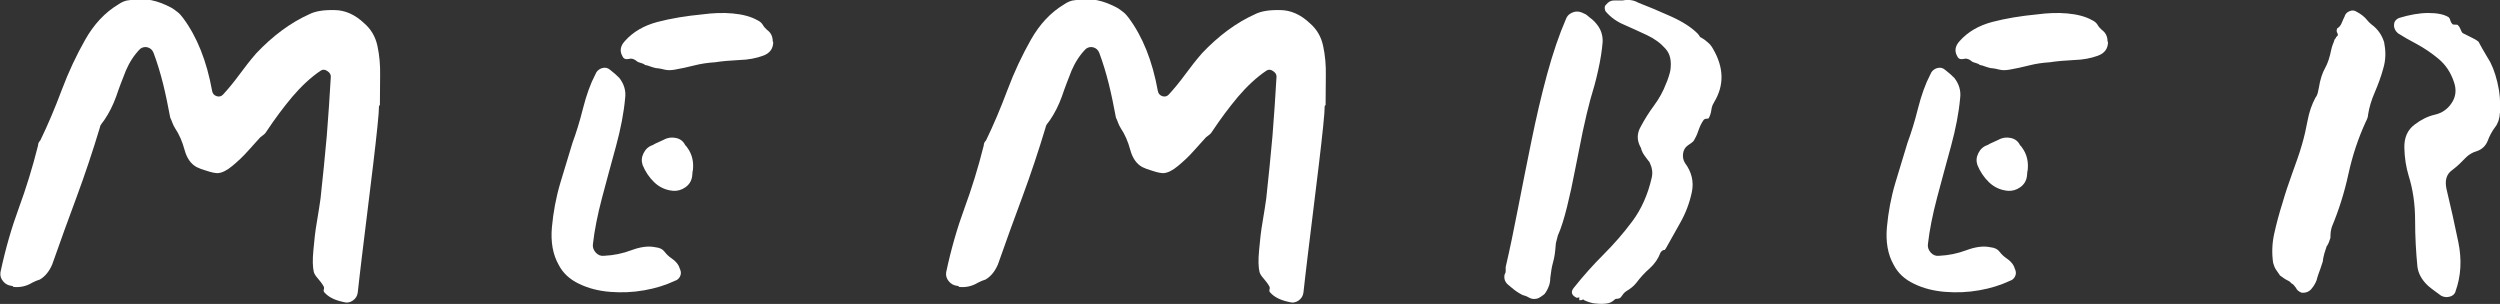 <?xml version="1.0" encoding="UTF-8"?>
<svg id="_レイヤー_2" data-name="レイヤー 2" xmlns="http://www.w3.org/2000/svg" viewBox="0 0 111.61 13.57">
  <rect x="0" y="0" width="111.61" height="13.57" fill="#333333" stroke="none"/>
  <defs>
    <style>
      .cls-1 {
        fill: #fff;
      }
    </style>
  </defs>
  <g id="_レイヤー_1-2" data-name="レイヤー 1">
    <g>
      <path class="cls-1" d="M16.92,4.73c0,.14-.02.45-.07.92-.05.47-.11,1.04-.19,1.69s-.16,1.34-.25,2.05-.17,1.39-.25,2.04c-.08.65-.14,1.2-.19,1.64-.02.14-.09.26-.22.35-.13.09-.27.11-.43.06-.38-.08-.66-.22-.84-.43-.03-.03-.04-.08-.02-.14.02-.06,0-.11-.02-.14-.06-.11-.15-.22-.25-.34-.1-.11-.16-.21-.18-.29-.05-.21-.06-.52-.02-.95s.08-.86.16-1.3.12-.78.16-1.02c.11-.99.2-1.93.28-2.81.07-.88.13-1.76.18-2.64,0-.1-.05-.18-.16-.25-.1-.07-.2-.08-.3-.01-.43.29-.85.68-1.26,1.16-.41.49-.78.99-1.12,1.5-.06.1-.11.16-.14.18-.03.02-.09.07-.17.13-.14.16-.33.36-.55.61-.22.25-.46.47-.7.67-.24.2-.46.31-.65.32-.11,0-.27-.03-.48-.1-.21-.06-.36-.12-.46-.17-.26-.14-.44-.4-.54-.77-.1-.37-.24-.69-.42-.96-.05-.08-.09-.16-.12-.24s-.06-.16-.1-.24c-.1-.53-.2-1.03-.32-1.51-.12-.48-.26-.94-.42-1.37-.05-.13-.13-.21-.25-.25s-.24-.02-.35.06c-.27.27-.48.6-.64.97-.15.38-.3.76-.43,1.15-.14.39-.32.75-.54,1.07-.05.06-.09.12-.12.16s-.06.09-.07.16c-.32,1.06-.66,2.08-1.03,3.08-.37,1-.74,2.01-1.1,3.04-.13.3-.31.53-.55.67-.06.02-.12.04-.17.06-.05.02-.1.05-.17.08-.26.16-.54.22-.84.19-.02-.03-.05-.05-.1-.05-.14-.02-.26-.08-.36-.2s-.14-.25-.12-.4c.22-1.04.5-2,.82-2.87.32-.87.61-1.8.86-2.8,0-.08.03-.15.1-.22.34-.7.66-1.46.96-2.26.3-.8.65-1.54,1.04-2.23.39-.69.88-1.22,1.48-1.58.16-.11.32-.18.48-.19.37-.06.7-.06,1,0,.3.06.6.18.9.34.1.06.19.13.28.2.09.07.16.16.23.25.62.83,1.06,1.92,1.3,3.26.02.11.08.19.19.23.11.04.21.02.29-.06.24-.26.48-.55.73-.89.25-.34.5-.66.76-.96.74-.78,1.53-1.37,2.38-1.75.26-.13.62-.19,1.1-.18.48,0,.93.2,1.34.59.3.26.5.59.59,1.01.09.42.13.86.12,1.32,0,.46-.01.9-.01,1.32Z"/>
      <path class="cls-1" d="M30.36,12.02c.05.11.05.22,0,.32-.05.1-.13.17-.24.2-.4.19-.85.33-1.36.42-.5.09-1.01.11-1.52.07-.51-.04-.98-.16-1.39-.36-.42-.2-.72-.48-.91-.85-.26-.46-.36-1.02-.3-1.68.06-.66.18-1.32.38-1.99.2-.67.38-1.26.54-1.78.16-.43.32-.94.47-1.54.15-.59.33-1.09.54-1.49.06-.16.17-.26.31-.3.14-.04.26-.01.36.08.08.06.15.12.22.18.06.06.13.12.19.18.21.27.3.57.26.89-.06.67-.2,1.39-.41,2.16-.21.77-.42,1.53-.62,2.29s-.34,1.45-.41,2.08c-.02.14.03.27.13.38.1.11.23.16.37.14.42-.02.82-.1,1.22-.25.4-.15.76-.2,1.08-.13.18.02.31.08.4.2s.2.22.32.3c.19.13.31.28.36.46ZM34.52,1.87c0,.3-.15.51-.46.62-.3.11-.66.18-1.06.19-.4.02-.76.05-1.08.1-.3.02-.61.06-.92.14s-.6.14-.88.19c-.18.03-.32.03-.44,0-.12-.03-.25-.06-.4-.07-.08-.02-.16-.04-.24-.07s-.16-.06-.24-.07c-.06-.05-.14-.08-.22-.1s-.14-.05-.19-.1c-.11-.08-.22-.1-.31-.07-.14.03-.24,0-.29-.12-.13-.22-.1-.45.1-.67.37-.42.86-.7,1.46-.86.61-.16,1.28-.27,2.02-.34.45-.06.9-.08,1.34-.04s.82.14,1.1.3c.11.05.19.12.24.2.05.09.11.16.19.23.18.13.26.3.26.53ZM30.92,7.63s0,.09-.01.13c0,.04-.01.08-.01.11-.03.21-.13.37-.3.49s-.35.17-.54.16c-.34-.03-.62-.16-.85-.38-.23-.22-.4-.48-.52-.77-.06-.18-.05-.35.04-.53.09-.18.22-.3.4-.36.08-.05.17-.09.26-.13s.18-.08.24-.11c.18-.1.36-.12.55-.08.19.04.33.15.41.32l.05.05s.03.04.05.07c.21.29.29.63.24,1.03Z"/>
      <path class="cls-1" d="M59.14,4.73c0,.14-.02.45-.07.92-.05.47-.11,1.04-.19,1.69s-.16,1.34-.25,2.05-.17,1.39-.25,2.04c-.08.65-.14,1.2-.19,1.64-.02.14-.09.26-.22.35-.13.09-.27.11-.43.06-.38-.08-.66-.22-.84-.43-.03-.03-.04-.08-.02-.14.02-.06,0-.11-.02-.14-.06-.11-.15-.22-.25-.34-.1-.11-.16-.21-.18-.29-.05-.21-.06-.52-.02-.95s.08-.86.16-1.3.12-.78.16-1.02c.11-.99.2-1.93.28-2.81.07-.88.13-1.76.18-2.64,0-.1-.05-.18-.16-.25-.1-.07-.2-.08-.3-.01-.43.29-.85.68-1.26,1.16-.41.49-.78.99-1.12,1.5-.06.1-.11.16-.14.18-.03.02-.09.07-.17.13-.14.16-.33.36-.55.61-.22.25-.46.47-.7.67-.24.2-.46.31-.65.32-.11,0-.27-.03-.48-.1-.21-.06-.36-.12-.46-.17-.26-.14-.44-.4-.54-.77-.1-.37-.24-.69-.42-.96-.05-.08-.09-.16-.12-.24s-.06-.16-.1-.24c-.1-.53-.2-1.03-.32-1.51-.12-.48-.26-.94-.42-1.37-.05-.13-.13-.21-.25-.25s-.24-.02-.35.06c-.27.27-.48.6-.64.97-.15.38-.3.76-.43,1.15-.14.39-.32.75-.54,1.07-.05.06-.09.12-.12.16s-.06.09-.07.16c-.32,1.06-.66,2.08-1.03,3.08-.37,1-.74,2.01-1.1,3.04-.13.3-.31.53-.55.67-.06.02-.12.04-.17.06-.05.02-.1.05-.17.08-.26.16-.54.22-.84.19-.02-.03-.05-.05-.1-.05-.14-.02-.26-.08-.36-.2s-.14-.25-.12-.4c.22-1.04.5-2,.82-2.87.32-.87.61-1.8.86-2.8,0-.08.03-.15.1-.22.34-.7.66-1.46.96-2.26.3-.8.65-1.54,1.04-2.23.39-.69.88-1.22,1.48-1.58.16-.11.32-.18.48-.19.37-.06.7-.06,1,0,.3.06.6.18.9.34.1.06.19.13.28.2.09.07.16.16.23.25.62.83,1.06,1.92,1.3,3.26.02.11.08.19.19.23.11.04.21.02.29-.06.24-.26.48-.55.73-.89.25-.34.5-.66.76-.96.74-.78,1.53-1.37,2.38-1.75.26-.13.62-.19,1.1-.18.48,0,.93.2,1.34.59.3.26.5.59.59,1.01.09.42.13.86.12,1.32,0,.46-.01.9-.01,1.32Z"/>
      <path class="cls-1" d="M71.55,1.85c-.03.4-.1.83-.2,1.28-.1.46-.22.89-.35,1.31-.11.4-.22.88-.34,1.43-.11.55-.22,1.12-.34,1.7-.11.58-.23,1.14-.36,1.66s-.26.95-.41,1.28c-.02.08-.04.16-.06.23-.02.07-.04.15-.04.23-.02.27-.05.51-.11.72s-.1.45-.13.72c0,.13-.02.26-.07.38-.05.13-.11.24-.19.34-.06.05-.12.09-.18.13-.06.04-.12.07-.2.08-.11.02-.22,0-.32-.06-.1-.06-.2-.09-.28-.11-.19-.1-.34-.2-.46-.31-.03-.02-.07-.05-.12-.1-.19-.13-.26-.3-.22-.5.03-.05.05-.1.05-.16v-.18c.18-.77.36-1.64.55-2.62.19-.98.39-1.98.6-3.01.21-1.03.44-2.02.7-2.98.26-.95.54-1.77.84-2.46.06-.16.18-.26.34-.31.16-.05.32-.02.48.07.05.02.09.04.12.07s.07.06.12.1c.14.1.26.22.36.36.14.19.22.42.22.7ZM76.52,4.58c-.06.08-.1.19-.12.34-.02.14-.06.26-.12.36-.02.02-.05.02-.1.02s-.09.02-.12.05c-.1.14-.18.31-.24.49-.06.18-.13.32-.19.42-.03.05-.07.09-.12.12-.05.03-.1.07-.17.12-.11.08-.18.2-.2.35-.02.15,0,.29.08.42.3.4.41.84.31,1.31-.1.47-.27.93-.52,1.37-.25.44-.46.82-.64,1.14-.02.02-.03.04-.05.07h-.02c-.06,0-.12.04-.17.12-.1.27-.26.5-.48.7-.22.19-.42.41-.6.65-.11.14-.26.26-.43.36-.08.05-.14.11-.19.19s-.1.13-.14.14c-.06.02-.11.02-.14.02l-.05.02c-.11.11-.24.18-.38.19-.14.02-.3.02-.48,0-.08,0-.17-.02-.26-.05-.1-.03-.18-.06-.26-.1-.02-.03-.04-.04-.07-.02-.03.02-.06.02-.1.02-.02.02-.03.01-.04-.01,0-.02-.01-.04-.01-.06.03-.03.02-.05-.02-.05-.06.02-.1.02-.12,0-.21-.11-.24-.26-.1-.43.42-.53.86-1.02,1.32-1.48.46-.46.9-.96,1.3-1.5.4-.54.69-1.19.86-1.94.05-.22.02-.43-.07-.62-.02-.06-.04-.1-.07-.12-.06-.08-.12-.16-.18-.24-.06-.08-.1-.16-.13-.24-.02-.03-.02-.06-.02-.07s0-.03-.02-.05c-.18-.32-.18-.63,0-.94.18-.34.38-.65.6-.95.22-.3.4-.62.53-.97.03-.06.07-.16.11-.29.04-.13.07-.22.08-.29.06-.42,0-.74-.22-.98-.21-.24-.48-.44-.82-.6-.34-.16-.67-.31-1.01-.46-.34-.14-.61-.34-.82-.58-.03-.03-.05-.08-.06-.16,0-.07.01-.12.06-.16.1-.13.22-.19.36-.19h.38c.26-.05.49-.02.7.1.42.16.89.36,1.43.6s.94.5,1.21.77c.06.06.1.12.12.17h.02c.11.06.22.14.31.22.1.08.18.18.24.29.5.85.51,1.65.05,2.4Z"/>
      <path class="cls-1" d="M89.96,12.02c.05.11.05.22,0,.32-.05.1-.13.17-.24.2-.4.19-.85.33-1.36.42-.5.09-1.01.11-1.52.07-.51-.04-.98-.16-1.39-.36-.42-.2-.72-.48-.91-.85-.26-.46-.36-1.02-.3-1.68.06-.66.18-1.32.38-1.99.2-.67.38-1.26.54-1.78.16-.43.32-.94.47-1.54.15-.59.33-1.09.54-1.49.06-.16.17-.26.31-.3.14-.04.26-.01.36.08.08.06.15.12.22.18.06.06.13.12.19.18.21.27.3.57.26.89-.06.67-.2,1.39-.41,2.16-.21.77-.42,1.53-.62,2.29s-.34,1.45-.41,2.08c-.02.14.03.27.13.38.1.11.23.16.37.14.42-.02.82-.1,1.22-.25.4-.15.76-.2,1.08-.13.18.02.31.08.4.2s.2.22.32.3c.19.13.31.28.36.46ZM94.11,1.87c0,.3-.15.51-.46.62-.3.11-.66.18-1.06.19-.4.02-.76.05-1.08.1-.3.02-.61.06-.92.14s-.6.14-.88.19c-.18.03-.32.03-.44,0-.12-.03-.25-.06-.4-.07-.08-.02-.16-.04-.24-.07s-.16-.06-.24-.07c-.06-.05-.14-.08-.22-.1s-.14-.05-.19-.1c-.11-.08-.22-.1-.31-.07-.14.03-.24,0-.29-.12-.13-.22-.1-.45.1-.67.37-.42.86-.7,1.46-.86.61-.16,1.28-.27,2.02-.34.45-.06.9-.08,1.34-.04s.82.14,1.1.3c.11.05.19.12.24.2.05.09.11.16.19.23.18.13.26.3.26.53ZM90.51,7.63s0,.09-.01.13c0,.04-.01.08-.01.11-.03.21-.13.37-.3.49s-.35.17-.54.16c-.34-.03-.62-.16-.85-.38-.23-.22-.4-.48-.52-.77-.06-.18-.05-.35.04-.53.09-.18.22-.3.4-.36.08-.05.17-.09.26-.13s.18-.08.24-.11c.18-.1.36-.12.55-.08.19.04.33.15.41.32l.05.05s.03.04.05.07c.21.29.29.63.24,1.03Z"/>
      <path class="cls-1" d="M106.44,1.92c.08.38.07.76-.04,1.13-.1.37-.23.72-.38,1.07-.15.34-.25.68-.3,1,0,.08-.03.18-.1.31-.34.74-.6,1.52-.78,2.35-.18.83-.43,1.61-.73,2.33-.05.14-.07.3-.07.46v.05c-.05.16-.1.29-.17.38-.03.1-.06.2-.1.31-.03.11-.06.23-.07.36-.02.06-.04.12-.06.18-.02.06-.04.12-.06.18-.02.05-.04.1-.06.16-.02.06-.04.12-.06.18-.02.1-.05.19-.1.28-.05.09-.1.17-.17.25-.11.13-.26.18-.43.17-.13-.05-.22-.12-.26-.22-.08-.11-.14-.18-.19-.19l-.07-.07s-.06-.05-.07-.05c-.11-.05-.24-.13-.38-.24-.06-.08-.12-.17-.18-.26s-.1-.2-.13-.31c-.06-.42-.05-.85.05-1.3.1-.45.22-.9.36-1.34.13-.45.28-.9.44-1.34s.32-.88.44-1.3c.1-.34.18-.69.25-1.07s.19-.72.35-1.02c.05-.06.08-.13.1-.2.02-.07.03-.15.05-.23.06-.38.16-.68.28-.89.12-.21.21-.49.28-.84.02-.08.04-.16.07-.23s.06-.14.07-.2c.03-.03.05-.06.06-.08,0-.02.02-.04.04-.06.06-.03.07-.09.02-.17-.03-.05-.03-.11,0-.19.1-.06.16-.14.2-.24.04-.1.08-.19.13-.29.03-.11.1-.19.22-.24.11-.05.22-.04.31.02.21.11.37.24.48.38.05.06.11.13.19.19.29.21.48.49.58.84ZM111.6,5.06c0,.11-.02.22-.06.34-.04.11-.09.21-.16.29-.13.18-.24.38-.32.6-.09.22-.25.38-.49.46-.18.05-.33.14-.46.26-.1.1-.19.19-.29.29-.1.1-.21.19-.34.29-.26.18-.34.46-.26.84.19.8.37,1.59.53,2.38.16.78.12,1.51-.12,2.18-.03.13-.12.21-.25.25-.14.04-.27.03-.4-.04-.11-.08-.21-.15-.3-.22-.09-.06-.18-.14-.28-.22-.29-.27-.45-.57-.48-.89-.06-.62-.1-1.3-.1-2.03s-.1-1.4-.29-2c-.11-.37-.18-.78-.19-1.24s.14-.8.46-1.04c.29-.22.59-.37.9-.44.31-.07.56-.24.73-.49.21-.29.25-.62.12-.98-.14-.42-.37-.76-.68-1.02-.31-.26-.64-.48-.97-.66-.34-.18-.62-.34-.84-.48-.13-.11-.19-.24-.18-.38,0-.14.08-.25.23-.31.46-.14.9-.22,1.3-.22s.7.06.91.19c.03.03.06.08.07.14.02.06.05.12.1.17.03.02.08.02.13.02s.09,0,.11.02c.05.05.09.11.12.19s.06.14.1.17c.11.06.23.12.36.18.13.06.24.12.34.2.03.06.09.17.17.31.08.14.16.28.24.41.18.27.32.63.43,1.08.11.45.15.91.12,1.39Z"/>
    </g>
  </g>
</svg>